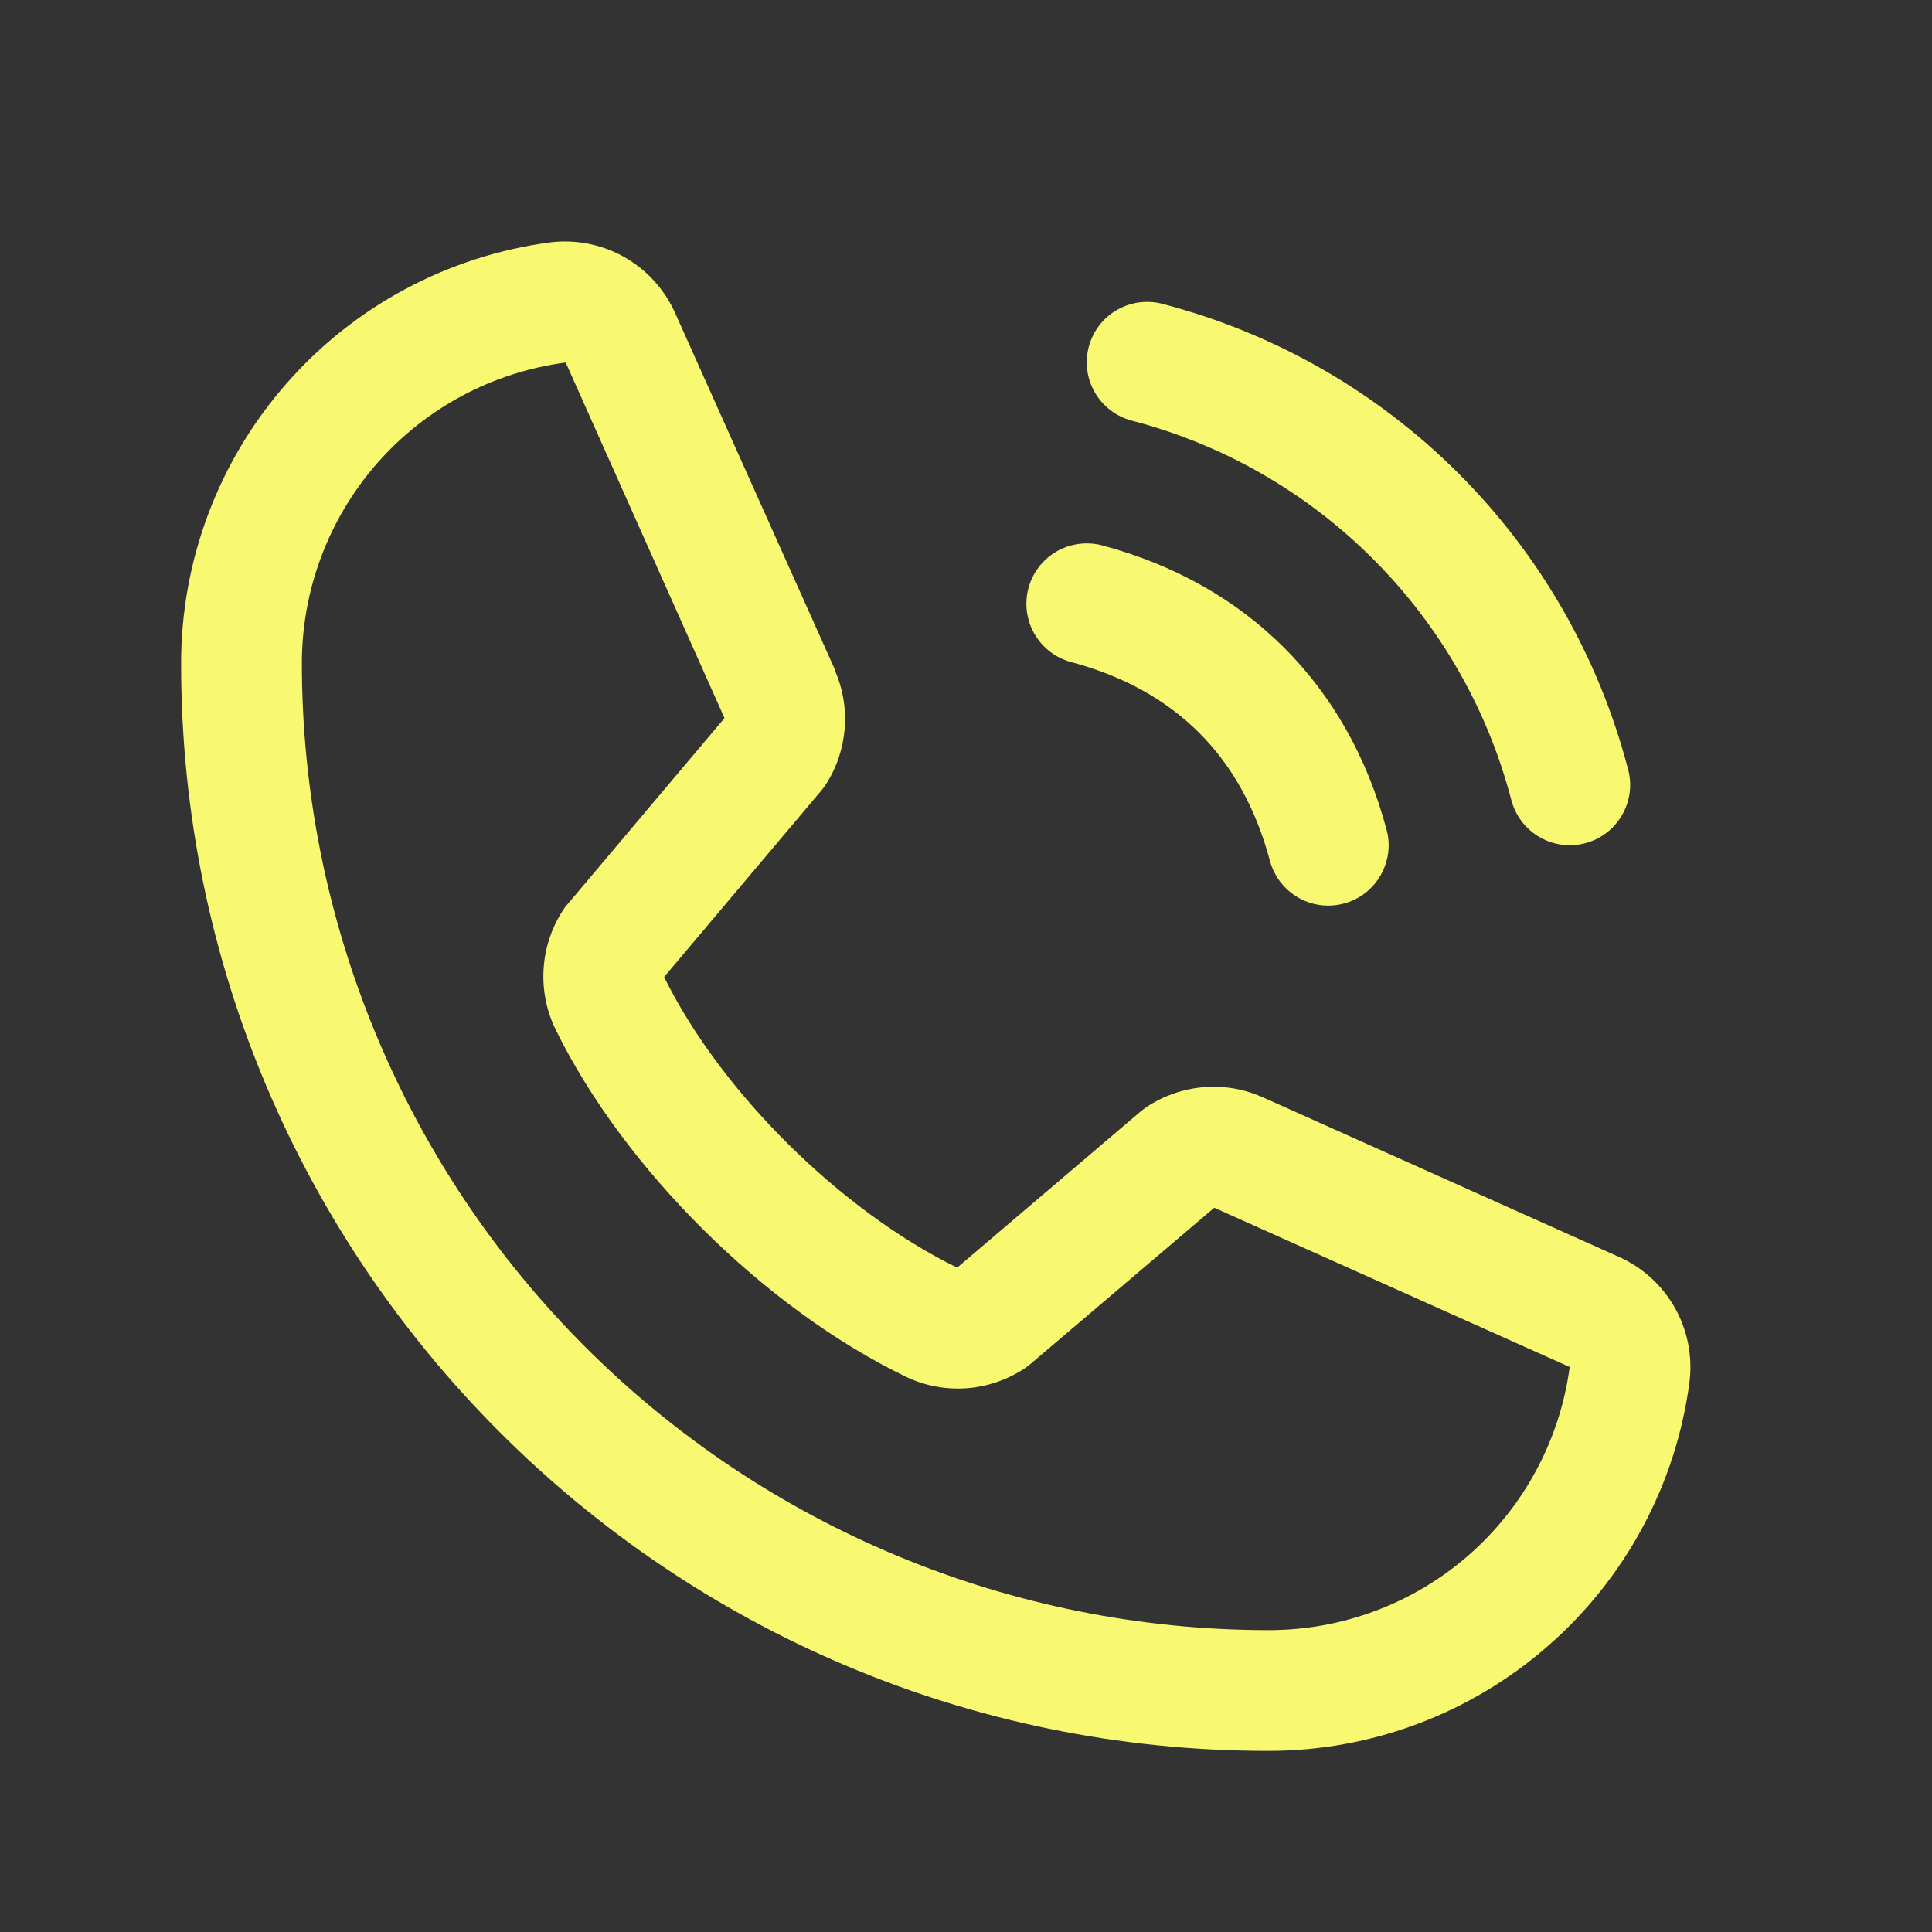 <svg width="16" height="16" viewBox="0 0 16 16" fill="none" xmlns="http://www.w3.org/2000/svg">
<rect x="0" y="0" width="16" height="16" fill="#333333" stroke="none"/>
<path d="M9.017 2.871C9.034 2.807 9.063 2.748 9.103 2.696C9.143 2.643 9.193 2.6 9.25 2.567C9.307 2.534 9.37 2.513 9.435 2.504C9.5 2.496 9.566 2.5 9.629 2.517C10.556 2.759 11.402 3.243 12.079 3.921C12.757 4.598 13.241 5.444 13.483 6.371C13.5 6.434 13.505 6.5 13.496 6.565C13.487 6.63 13.466 6.693 13.433 6.75C13.4 6.807 13.357 6.857 13.304 6.897C13.252 6.937 13.193 6.966 13.129 6.983C13.087 6.994 13.044 7 13 7C12.89 7 12.783 6.964 12.695 6.896C12.608 6.829 12.545 6.735 12.517 6.629C12.32 5.872 11.924 5.182 11.371 4.629C10.818 4.076 10.128 3.68 9.371 3.483C9.308 3.466 9.248 3.437 9.196 3.397C9.144 3.357 9.1 3.307 9.067 3.25C9.034 3.193 9.013 3.131 9.004 3.065C8.996 3 9 2.934 9.017 2.871ZM8.871 5.483C9.733 5.713 10.287 6.267 10.517 7.129C10.545 7.235 10.608 7.329 10.695 7.396C10.783 7.464 10.89 7.5 11 7.5C11.044 7.5 11.087 7.494 11.129 7.483C11.193 7.466 11.252 7.437 11.304 7.397C11.357 7.357 11.4 7.307 11.433 7.25C11.466 7.193 11.487 7.13 11.496 7.065C11.505 7 11.5 6.934 11.483 6.871C11.163 5.673 10.327 4.837 9.129 4.517C9.001 4.483 8.865 4.501 8.75 4.567C8.635 4.634 8.551 4.743 8.517 4.871C8.483 4.999 8.501 5.136 8.567 5.25C8.634 5.365 8.743 5.449 8.871 5.483ZM13.992 11.443C13.881 12.289 13.465 13.067 12.822 13.629C12.18 14.192 11.354 14.502 10.5 14.5C5.538 14.5 1.5 10.463 1.5 5.5C1.498 4.646 1.808 3.82 2.371 3.178C2.933 2.535 3.711 2.119 4.558 2.007C4.772 1.981 4.989 2.025 5.176 2.132C5.363 2.24 5.51 2.405 5.596 2.603L6.916 5.549V5.557C6.982 5.708 7.009 5.874 6.995 6.038C6.981 6.203 6.927 6.362 6.837 6.5C6.826 6.517 6.814 6.532 6.801 6.548L5.5 8.091C5.968 9.042 6.963 10.028 7.927 10.498L9.448 9.203C9.463 9.191 9.479 9.179 9.495 9.168C9.633 9.076 9.792 9.02 9.958 9.004C10.123 8.989 10.29 9.015 10.443 9.081L10.451 9.084L13.396 10.404C13.594 10.489 13.759 10.637 13.867 10.824C13.974 11.011 14.018 11.228 13.992 11.443ZM13 11.318C13 11.318 12.996 11.318 12.993 11.318L10.056 10.002L8.534 11.296C8.519 11.309 8.504 11.32 8.488 11.331C8.344 11.427 8.177 11.484 8.005 11.497C7.832 11.509 7.659 11.477 7.503 11.402C6.333 10.837 5.166 9.679 4.599 8.521C4.524 8.366 4.491 8.194 4.502 8.022C4.513 7.85 4.568 7.684 4.662 7.539C4.672 7.522 4.684 7.506 4.698 7.491L6 5.947L4.688 3.009C4.687 3.007 4.687 3.004 4.688 3.002C4.081 3.081 3.525 3.378 3.122 3.838C2.72 4.298 2.498 4.889 2.5 5.5C2.502 7.621 3.346 9.655 4.846 11.154C6.346 12.654 8.379 13.498 10.5 13.5C11.111 13.502 11.702 13.282 12.162 12.88C12.622 12.478 12.92 11.922 13 11.317V11.318Z" fill="#F9F871"/>
</svg>
